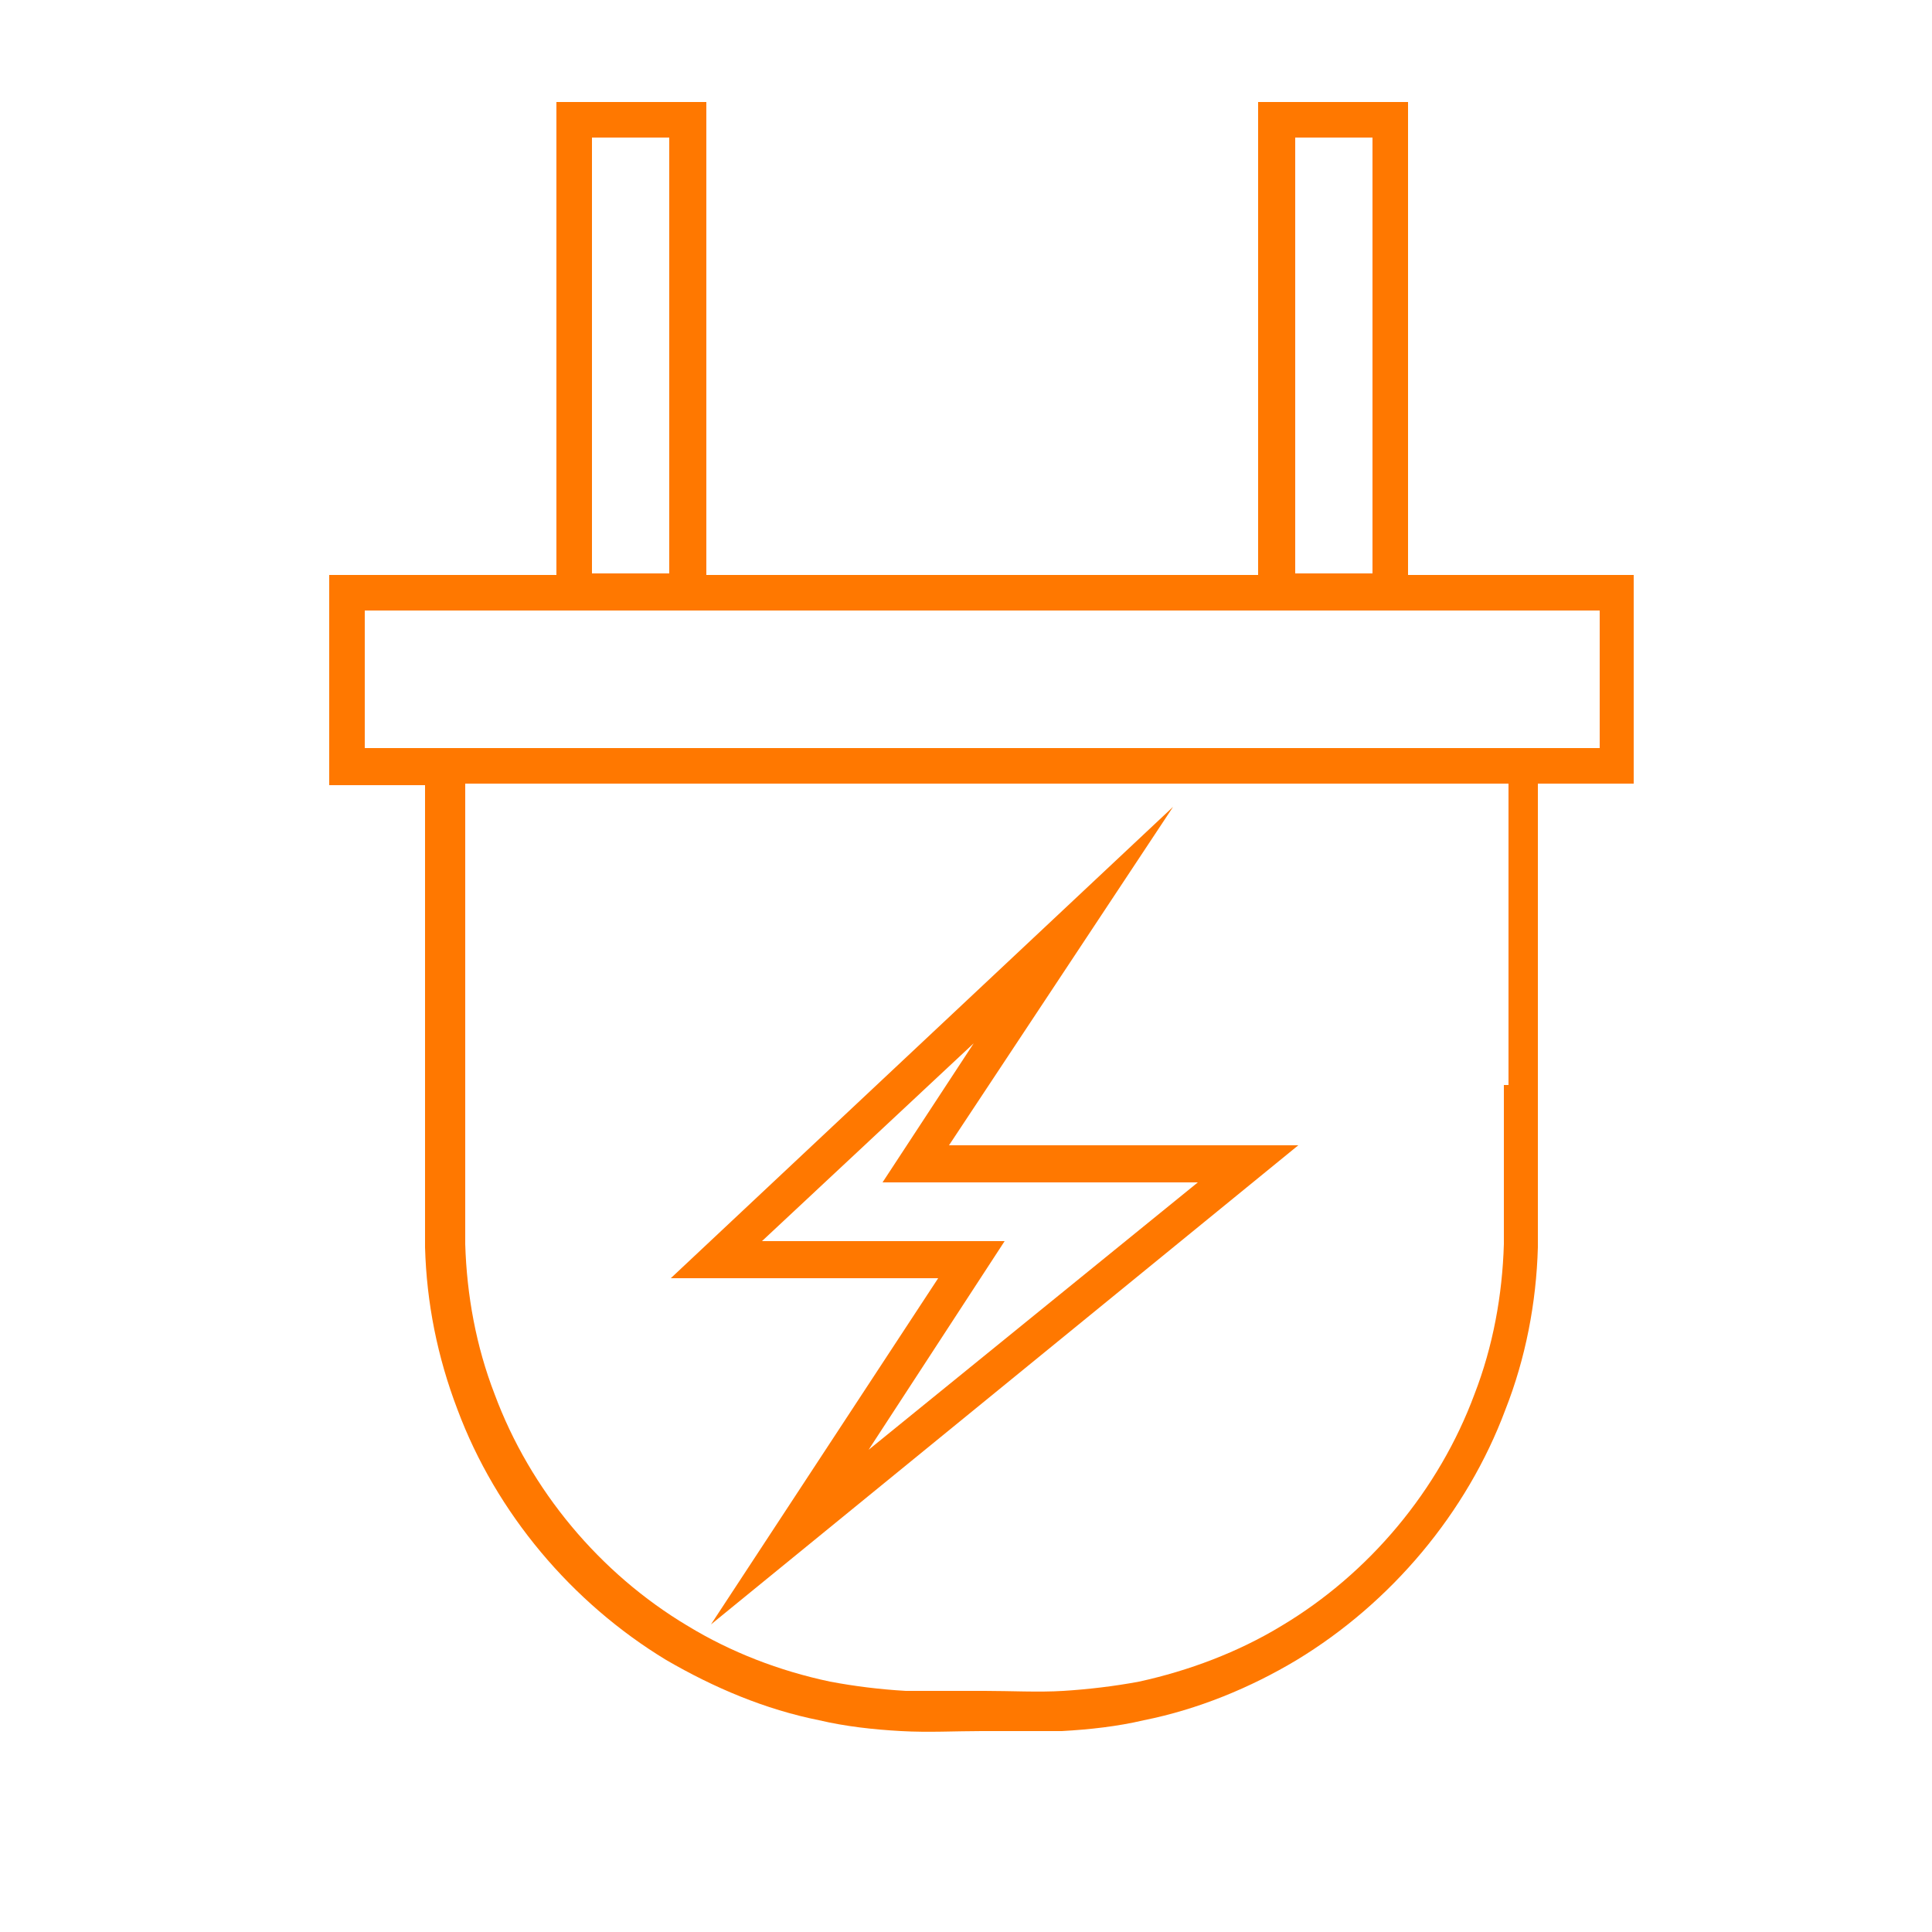 <?xml version="1.0" encoding="UTF-8"?> <svg xmlns="http://www.w3.org/2000/svg" xmlns:xlink="http://www.w3.org/1999/xlink" version="1.1" id="Layer_1" x="0px" y="0px" viewBox="0 0 125 125" style="enable-background:new 0 0 125 125;" xml:space="preserve"> <style type="text/css"> .st0{fill:none;stroke:#FFFFFF;stroke-width:1.612;stroke-miterlimit:10;} .st1{fill:none;stroke:#FFFFFF;stroke-width:0.908;stroke-miterlimit:10;} .st2{fill:#F7D208;} .st3{fill:#FF7800;} .st4{fill:#FFFFFF;} .st5{fill:#EE7623;} .st6{fill:#58595B;} .st7{fill:#9B9A9A;} .st8{fill:url(#SVGID_1_);} .st9{fill:url(#SVGID_00000070826629509586670170000010639175921398796968_);} .st10{opacity:0.5;} .st11{fill:none;stroke:#FF7800;stroke-width:2;stroke-miterlimit:10;} .st12{fill:none;stroke:#FF7800;stroke-width:1.612;stroke-miterlimit:10;} .st13{fill:none;stroke:#FF7800;stroke-width:2;stroke-linecap:round;stroke-linejoin:round;stroke-miterlimit:10;} .st14{fill:none;stroke:#FF7800;stroke-width:2.5;stroke-linecap:round;stroke-linejoin:round;stroke-miterlimit:10;} .st15{fill:none;} .st16{fill:none;stroke:#FF7800;stroke-width:3;stroke-linecap:round;stroke-miterlimit:10;} .st17{fill:#FF7800;stroke:#FFFFFF;stroke-miterlimit:10;} .st18{fill:#F2F2F2;} .st19{fill:#F3F3F3;} .st20{fill:#EEEEEE;} .st21{fill:#EDEDED;} </style> <path class="st3" d="M91.1,37.2V6.6h-9.7v30.6H45.7V6.6H36v30.6H21.3v13.6h6.2v19.5l0,10.4c0.1,3.6,0.8,7.1,2.1,10.5 c2.5,6.7,7.4,12.5,13.5,16.2c3.1,1.8,6.4,3.2,9.9,3.9c1.7,0.4,3.5,0.6,5.3,0.7c1.8,0.1,3.5,0,5.2,0c1.7,0,3.4,0,5.2,0 c1.8-0.1,3.6-0.3,5.3-0.7c3.5-0.7,6.9-2.1,9.9-3.9c6.1-3.7,11-9.5,13.5-16.2c1.3-3.3,2-6.9,2.1-10.5l0-10.4V50.7h6.2V37.2H91.1z M83.8,8.9h5v28.2h-5V8.9z M38.3,8.9h5v28.2h-5V8.9z M97.3,70.2l0,10.3c-0.1,3.3-0.7,6.6-1.9,9.7c-2.3,6.2-6.8,11.6-12.5,15 c-2.8,1.7-6,2.9-9.2,3.6c-1.6,0.3-3.3,0.5-4.9,0.6c-1.6,0.1-3.4,0-5.1,0c-1.7,0-3.5,0-5.1,0c-1.7-0.1-3.3-0.3-4.9-0.6 c-3.3-0.7-6.4-1.9-9.2-3.6c-5.7-3.4-10.2-8.8-12.5-15c-1.2-3.1-1.8-6.4-1.9-9.7l0-10.3V50.7h47h20.5V70.2z M103.5,48.4H76.8H23.6 v-8.9h79.9V48.4z"></path> <path class="st3" d="M61.4,74.1l14.5-21.9L43.4,82.7h17.3L46,105.1l38-31H63.6H61.4z M56.2,93.8L65,80.3H49.3L63,67.5l-5.9,9h6.5 h13.9L56.2,93.8z"></path> </svg> 
